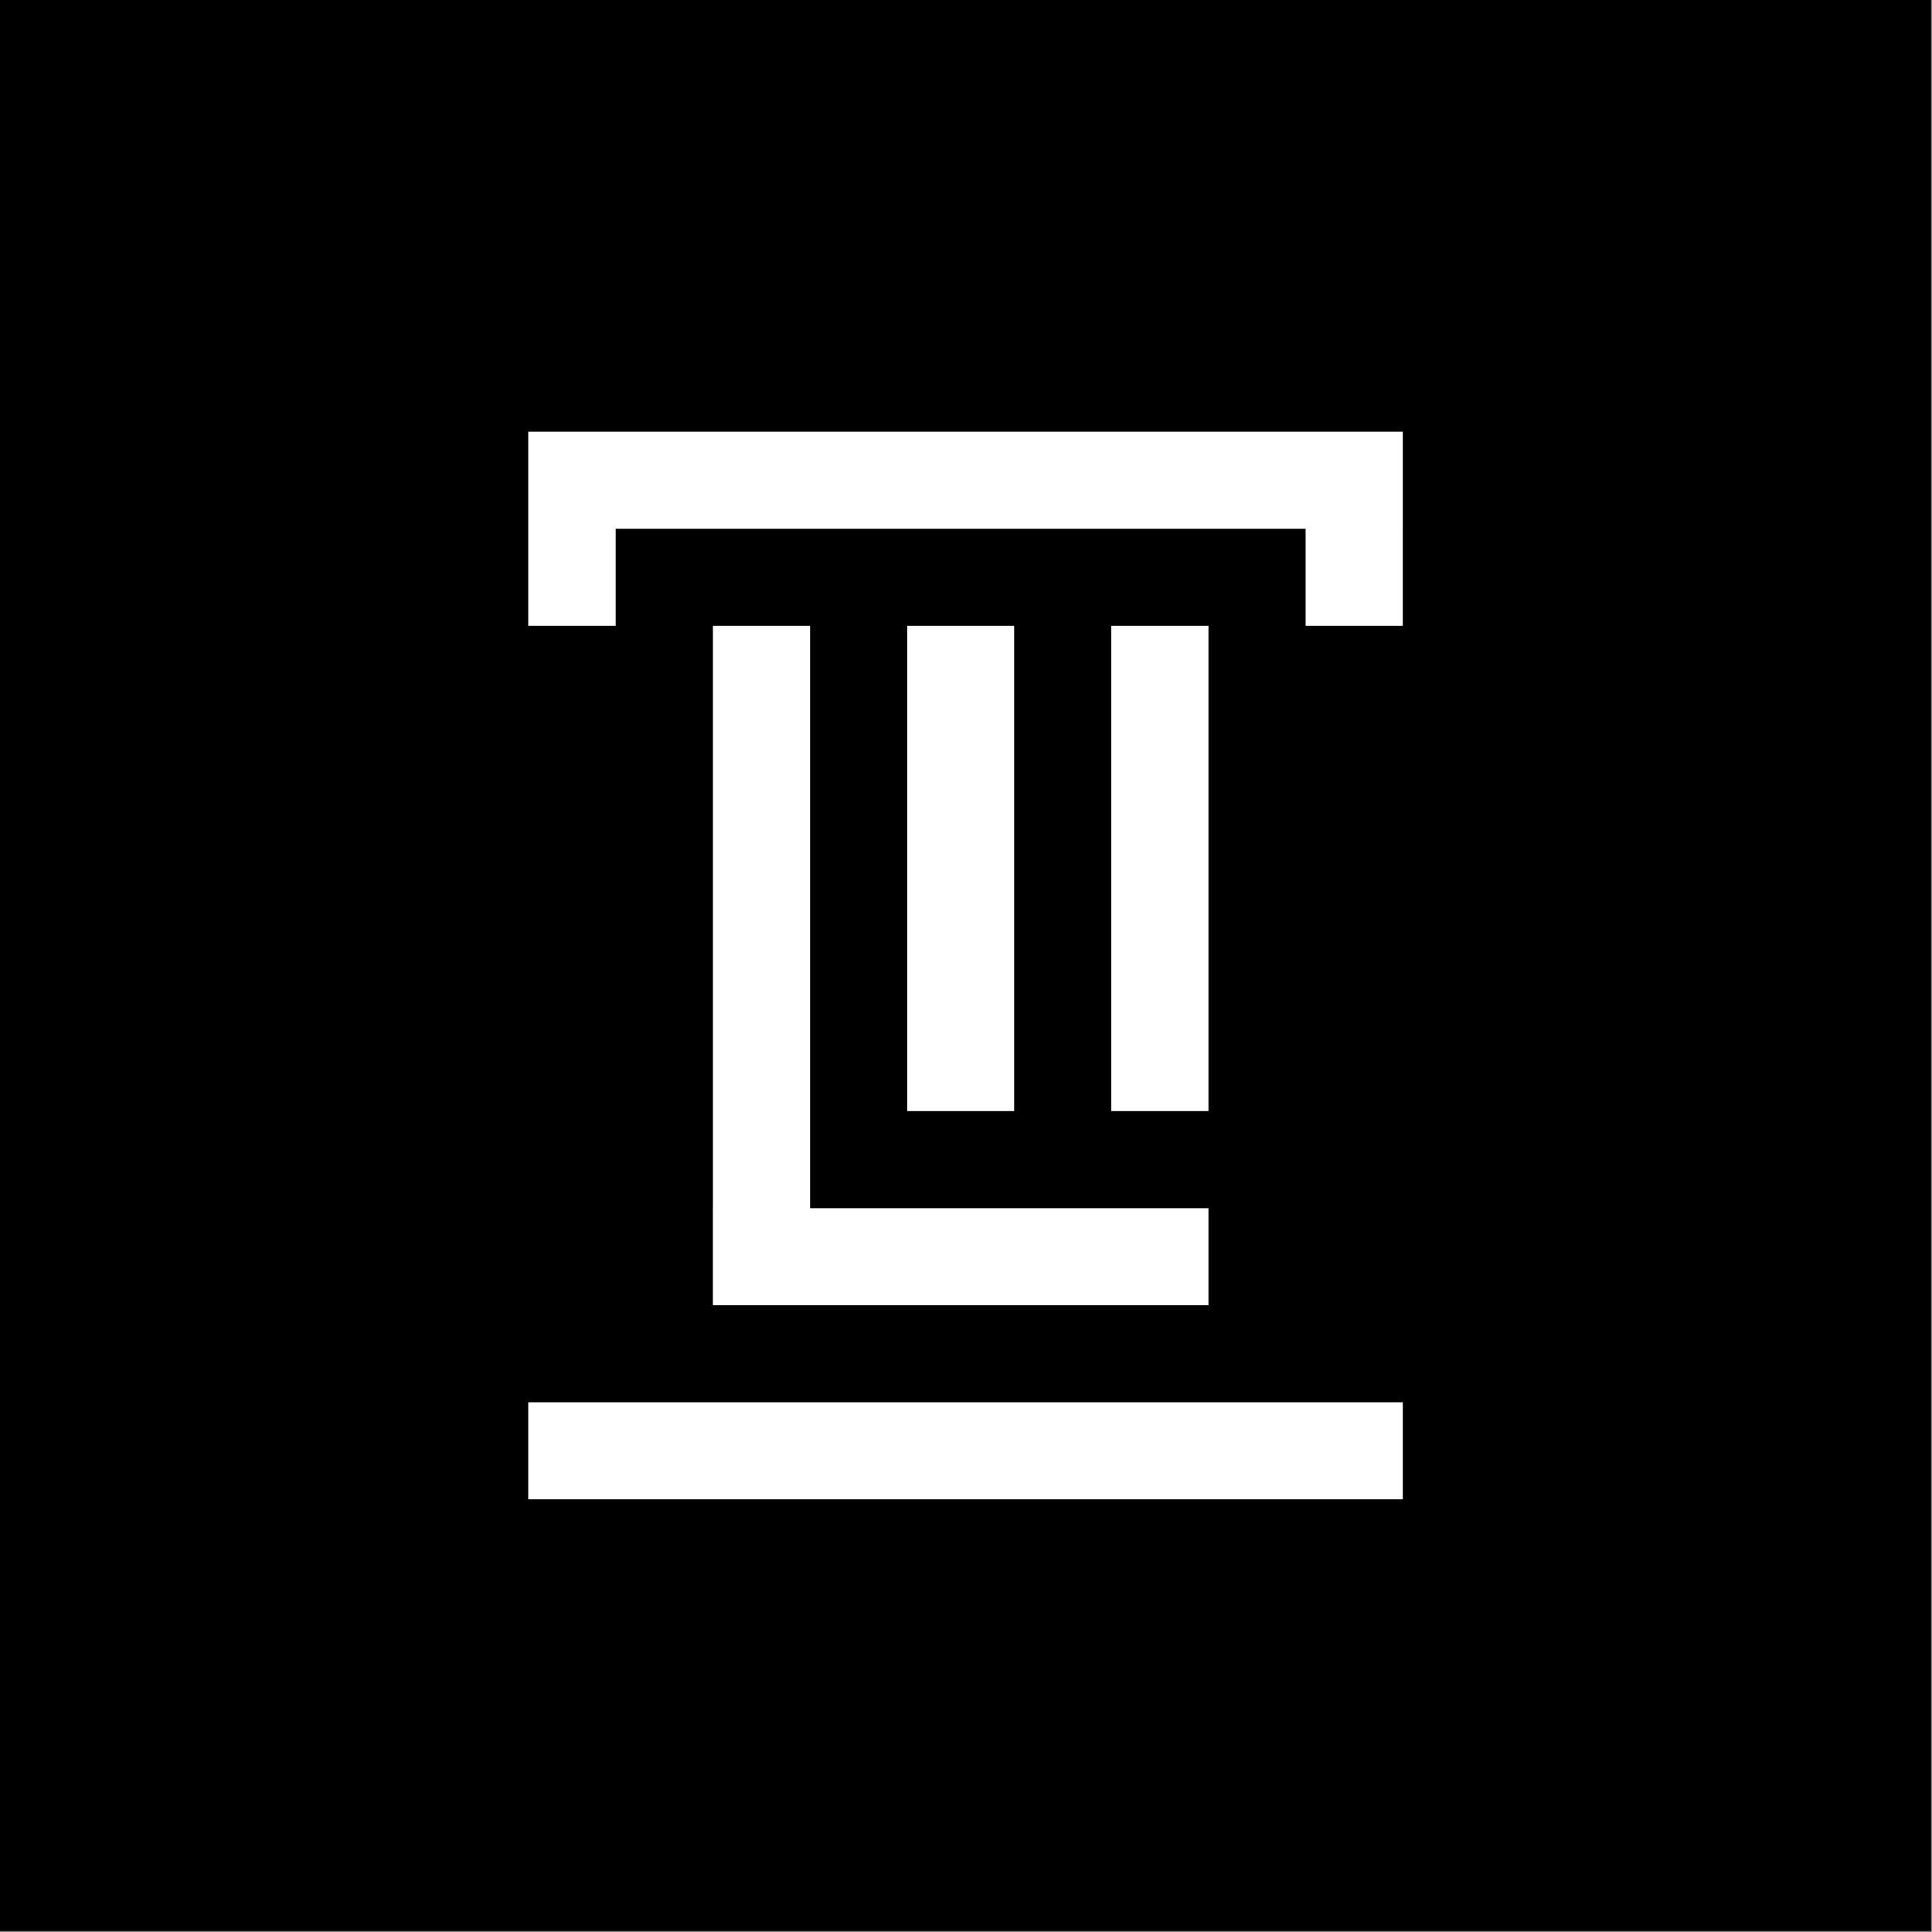 <svg xmlns="http://www.w3.org/2000/svg" width="548" height="548" fill="none"><rect width="100%" height="100%" fill="#808080" stroke="none"/><path fill="#000" d="M0 0h547.727v547.727H0z"/><path fill="#fff" d="M370.327 177.506v-27.529H174.635v27.529h-24.807v-55.06l248.062-.001.007.001v27.531h-.007v27.529h-27.563Zm27.57 220.245H149.828v27.531h248.069v-27.531ZM202.215 342.69V177.509h27.563V342.69h112.996v27.531H202.202V342.69h.013Z"/><path fill="#fff" d="M287.66 177.506v137.652h-30.319V177.506h30.319Zm55.114 137.652V177.506h-27.563v137.652h27.563Z"/></svg>